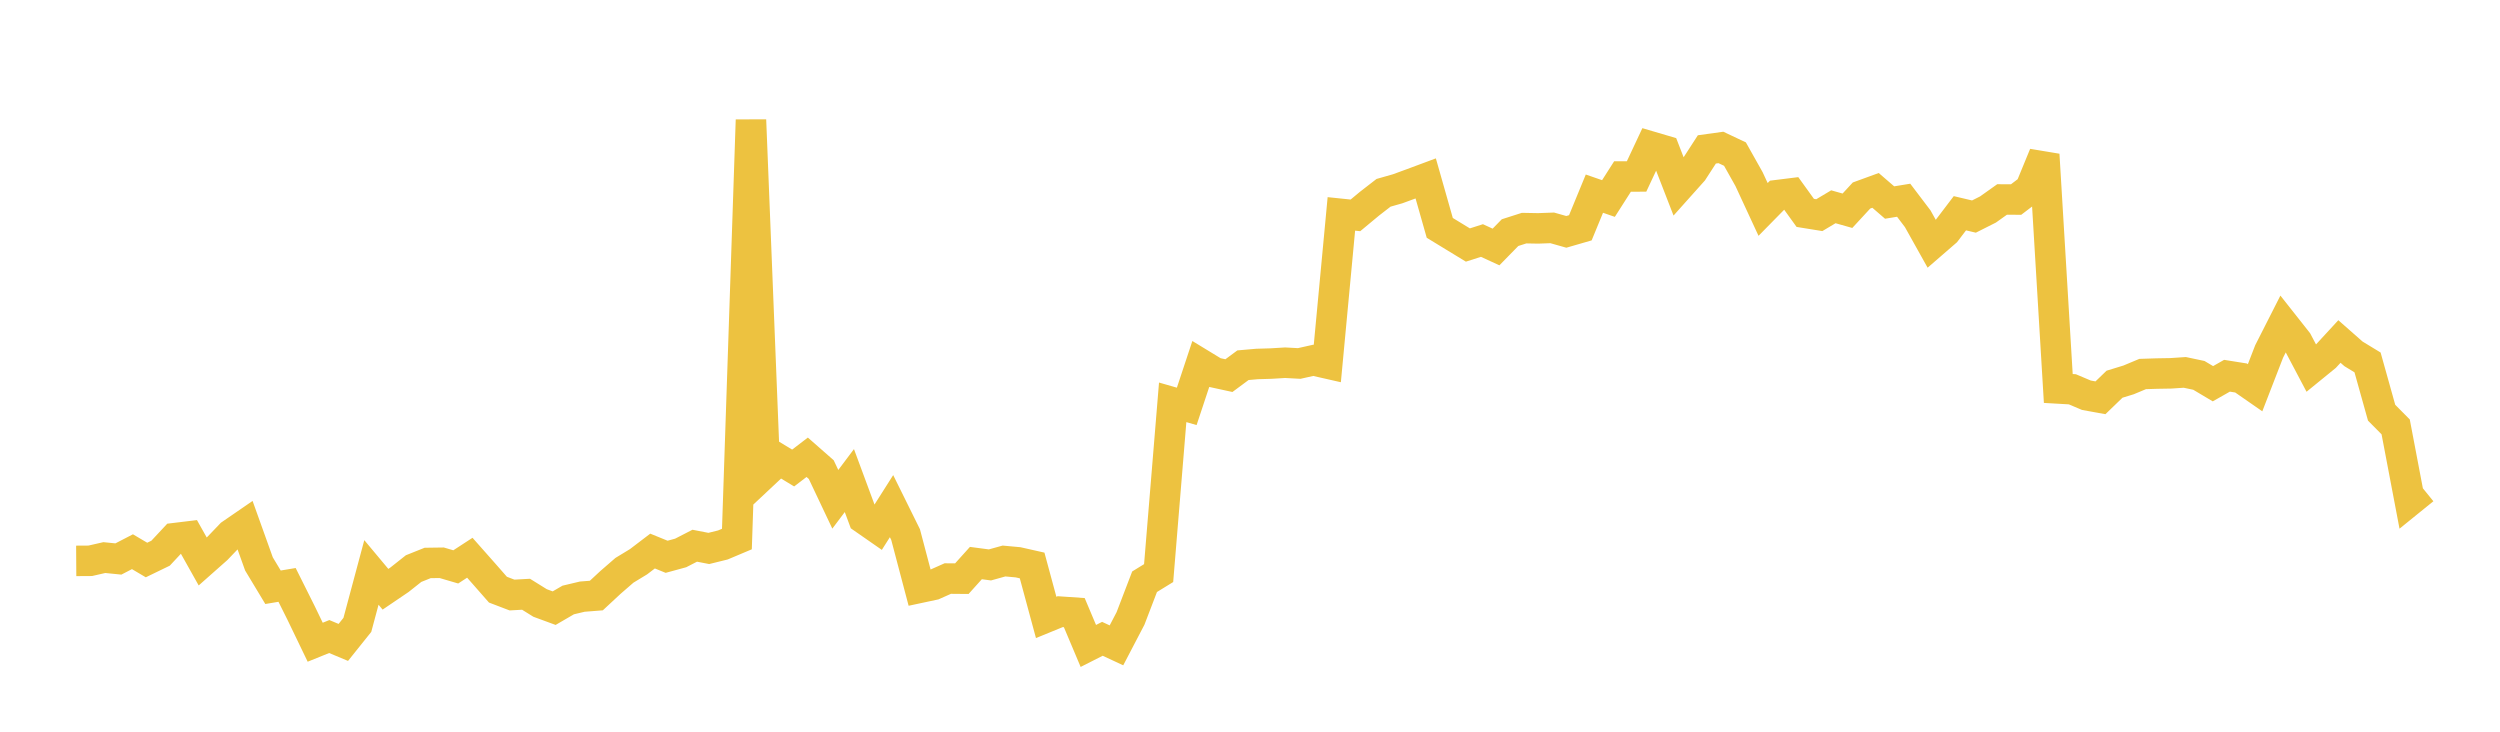 <svg width="164" height="48" xmlns="http://www.w3.org/2000/svg" xmlns:xlink="http://www.w3.org/1999/xlink"><path fill="none" stroke="rgb(237,194,64)" stroke-width="2" d="M5,36.794L5.922,36.788L6.844,36.577L7.766,36.67L8.689,36.192L9.611,36.737L10.533,36.29L11.455,35.303L12.377,35.191L13.299,36.835L14.222,36.018L15.144,35.055L16.066,34.421L16.988,36.994L17.91,38.524L18.832,38.37L19.754,40.216L20.677,42.13L21.599,41.757L22.521,42.143L23.443,40.991L24.365,37.552L25.287,38.655L26.21,38.029L27.132,37.299L28.054,36.93L28.976,36.917L29.898,37.188L30.82,36.588L31.743,37.631L32.665,38.682L33.587,39.034L34.509,38.983L35.431,39.556L36.353,39.895L37.275,39.359L38.198,39.14L39.12,39.068L40.042,38.211L40.964,37.411L41.886,36.851L42.808,36.149L43.731,36.525L44.653,36.273L45.575,35.799L46.497,35.978L47.419,35.75L48.341,35.361L49.263,7.867L50.186,31.008L51.108,30.144L52.03,30.702L52.952,29.997L53.874,30.806L54.796,32.754L55.719,31.526L56.641,34.015L57.563,34.656L58.485,33.203L59.407,35.068L60.329,38.561L61.251,38.364L62.174,37.953L63.096,37.961L64.018,36.937L64.94,37.059L65.862,36.802L66.784,36.887L67.707,37.095L68.629,40.503L69.551,40.125L70.473,40.188L71.395,42.374L72.317,41.906L73.24,42.335L74.162,40.569L75.084,38.162L76.006,37.595L76.928,26.393L77.85,26.658L78.772,23.878L79.695,24.44L80.617,24.641L81.539,23.958L82.461,23.877L83.383,23.85L84.305,23.794L85.228,23.844L86.15,23.637L87.072,23.847L87.994,14.032L88.916,14.128L89.838,13.363L90.76,12.648L91.683,12.385L92.605,12.047L93.527,11.704L94.449,14.948L95.371,15.511L96.293,16.073L97.216,15.778L98.138,16.202L99.06,15.26L99.982,14.965L100.904,14.982L101.826,14.948L102.749,15.21L103.671,14.943L104.593,12.703L105.515,13.023L106.437,11.578L107.359,11.576L108.281,9.609L109.204,9.881L110.126,12.258L111.048,11.227L111.97,9.801L112.892,9.673L113.814,10.108L114.737,11.75L115.659,13.739L116.581,12.801L117.503,12.686L118.425,13.965L119.347,14.114L120.269,13.564L121.192,13.825L122.114,12.826L123.036,12.49L123.958,13.286L124.88,13.135L125.802,14.35L126.725,16.001L127.647,15.202L128.569,13.989L129.491,14.207L130.413,13.742L131.335,13.086L132.257,13.089L133.18,12.386L134.102,10.144L135.024,25.484L135.946,25.537L136.868,25.928L137.79,26.095L138.713,25.204L139.635,24.921L140.557,24.536L141.479,24.506L142.401,24.49L143.323,24.429L144.246,24.624L145.168,25.173L146.09,24.649L147.012,24.796L147.934,25.436L148.856,23.055L149.778,21.238L150.701,22.407L151.623,24.153L152.545,23.402L153.467,22.402L154.389,23.214L155.311,23.775L156.234,27.074L157.156,28.004L158.078,32.852L159,32.105"></path></svg>